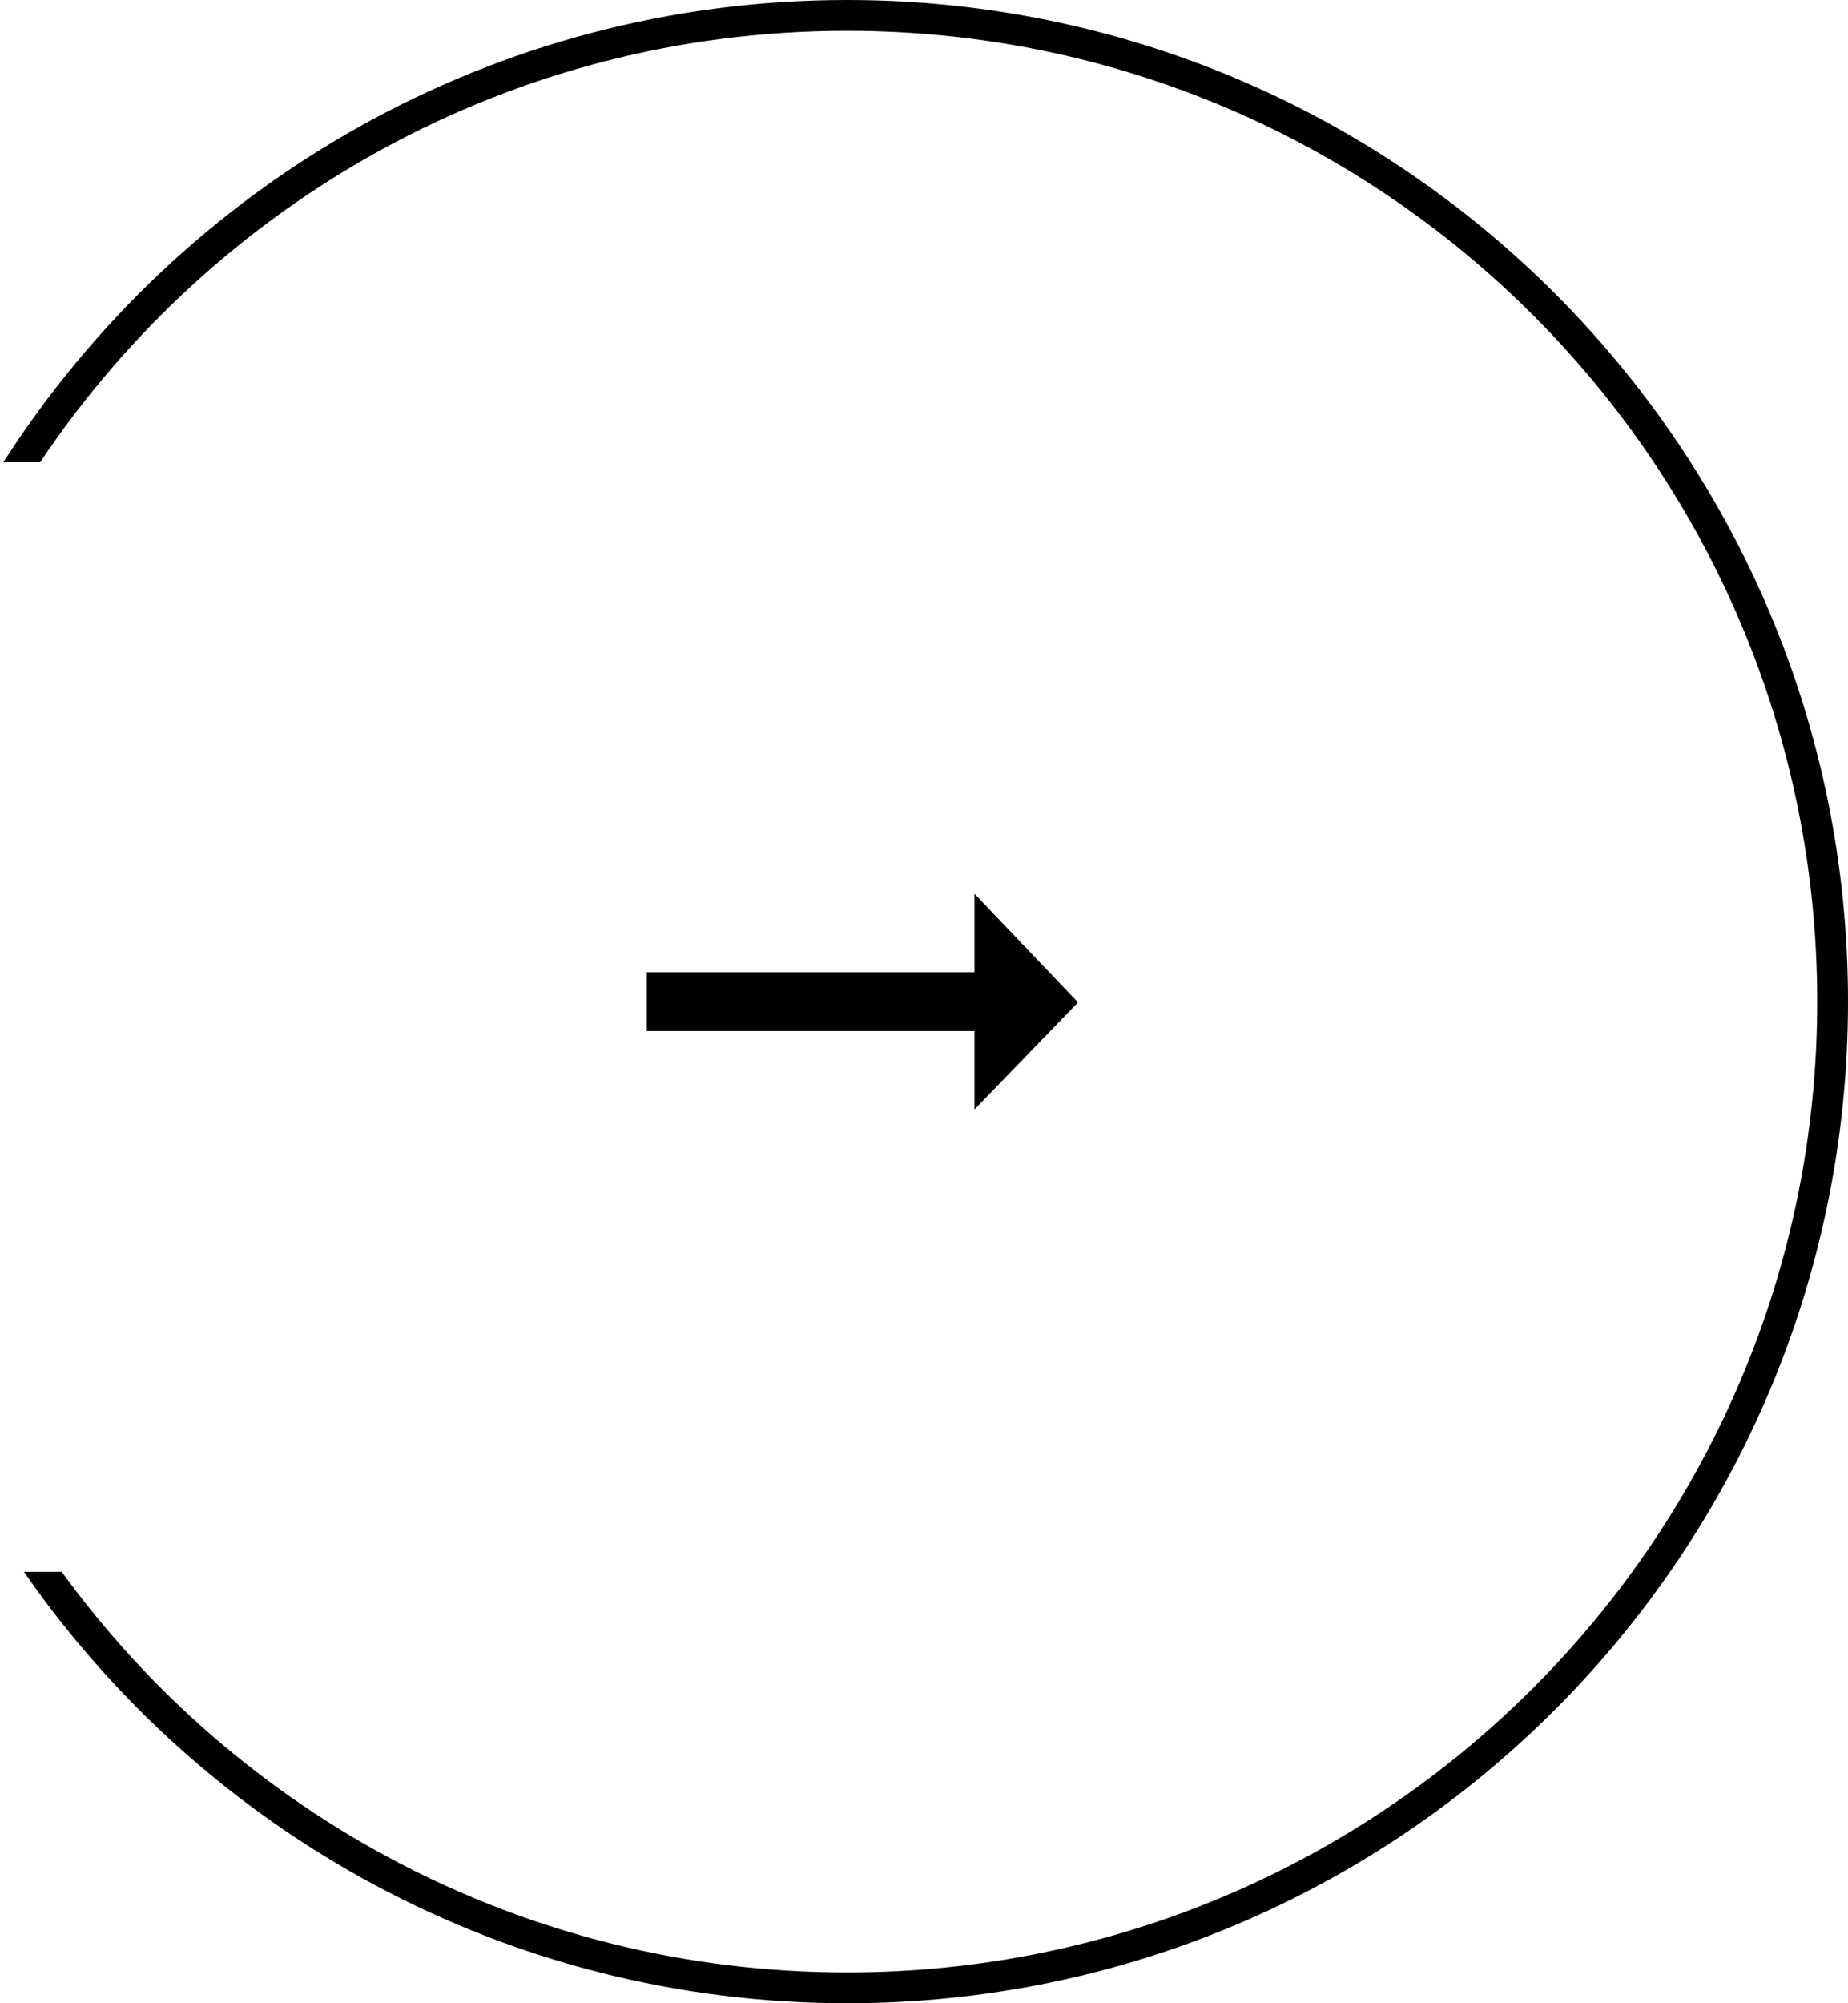 <svg width="60" height="65" viewBox="0 0 60 65" fill="none" xmlns="http://www.w3.org/2000/svg">
<path fill-rule="evenodd" clip-rule="evenodd" d="M59 32.5C59 49.897 44.897 64 27.5 64C17.015 64 7.726 58.877 2 50.997V51H0.776C6.643 59.46 16.425 65 27.5 65C45.449 65 60 50.449 60 32.5C60 14.551 45.449 0 27.5 0C15.994 0 5.884 5.979 0.109 15H1.304C6.955 6.558 16.579 1 27.5 1C44.897 1 59 15.103 59 32.5Z" fill="black"/>
<path d="M31.64 31.546L21 31.546L21 33.455L31.64 33.455L31.64 36L35 32.525L31.64 29L31.64 31.546Z" fill="black"/>
</svg>
